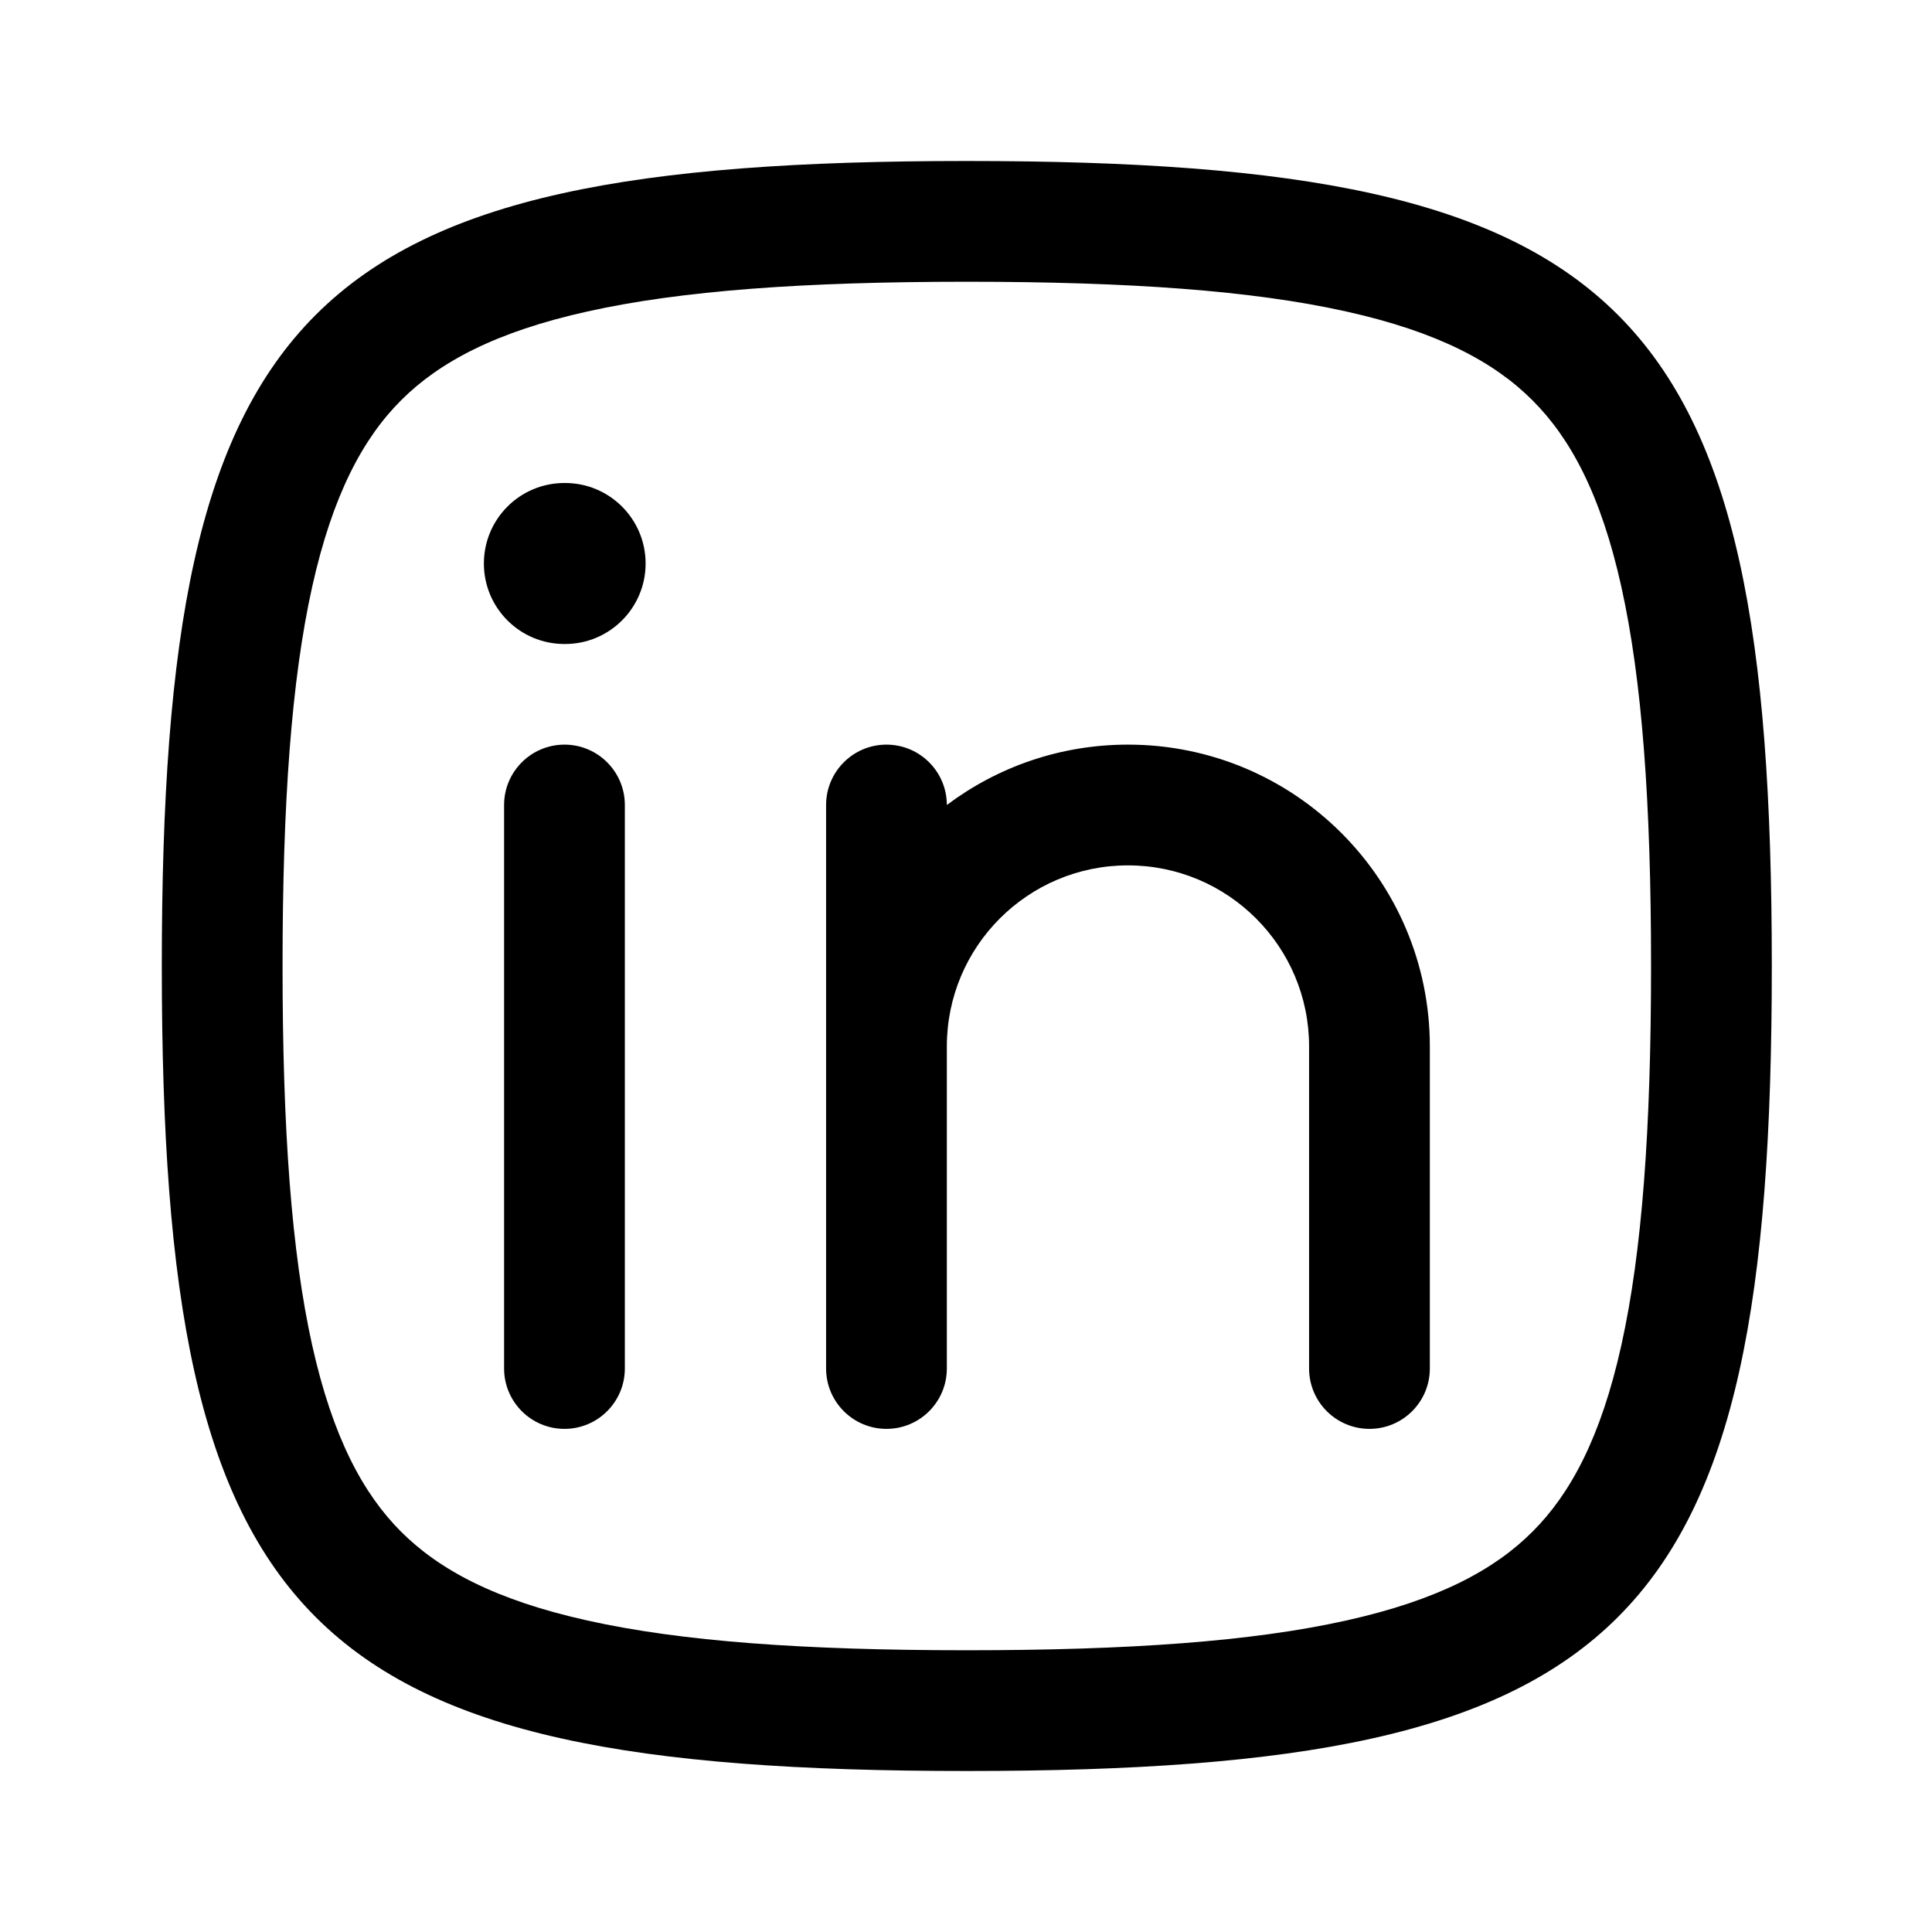 <svg width="24" height="24" viewBox="0 0 24 24" fill="none" xmlns="http://www.w3.org/2000/svg">
<path d="M8.02 7C8.02 7.552 7.572 8 7.02 8H7.011C6.458 8 6.011 7.552 6.011 7C6.011 6.448 6.458 6 7.011 6H7.02C7.572 6 8.02 6.448 8.02 7Z" fill="#000000"/>
<path d="M7.762 10C7.762 9.586 7.426 9.25 7.012 9.25C6.598 9.25 6.262 9.586 6.262 10V17C6.262 17.414 6.598 17.75 7.012 17.75C7.426 17.75 7.762 17.414 7.762 17V10Z" fill="#000000"/>
<path d="M11.012 9.25C11.426 9.25 11.762 9.586 11.762 10C12.389 9.529 13.168 9.25 14.012 9.25C16.083 9.25 17.762 10.929 17.762 13V17C17.762 17.414 17.426 17.75 17.012 17.75C16.598 17.75 16.262 17.414 16.262 17V13C16.262 11.757 15.254 10.75 14.012 10.75C12.769 10.75 11.762 11.757 11.762 13V17C11.762 17.414 11.426 17.75 11.012 17.75C10.598 17.75 10.262 17.414 10.262 17V10C10.262 9.586 10.598 9.25 11.012 9.25Z" fill="#000000"/>
<path fill-rule="evenodd" clip-rule="evenodd" d="M2.01 12C2.01 3.765 3.775 2 12.01 2C20.245 2 22.01 3.765 22.01 12C22.01 20.235 20.245 22 12.01 22C3.775 22 2.01 20.235 2.01 12ZM3.51 12C3.51 9.975 3.62 8.451 3.878 7.289C4.133 6.144 4.511 5.444 4.982 4.973C5.454 4.501 6.153 4.123 7.299 3.869C8.461 3.61 9.985 3.5 12.01 3.5C14.034 3.5 15.559 3.61 16.721 3.869C17.866 4.123 18.566 4.501 19.037 4.973C19.509 5.444 19.887 6.144 20.141 7.289C20.399 8.451 20.51 9.975 20.51 12C20.51 14.024 20.399 15.549 20.141 16.711C19.887 17.856 19.509 18.556 19.037 19.027C18.566 19.499 17.866 19.877 16.721 20.131C15.559 20.39 14.034 20.5 12.01 20.5C9.985 20.5 8.461 20.39 7.299 20.131C6.153 19.877 5.454 19.499 4.982 19.027C4.511 18.556 4.133 17.856 3.878 16.711C3.62 15.549 3.51 14.024 3.51 12Z" fill="#000000"/>
</svg>
